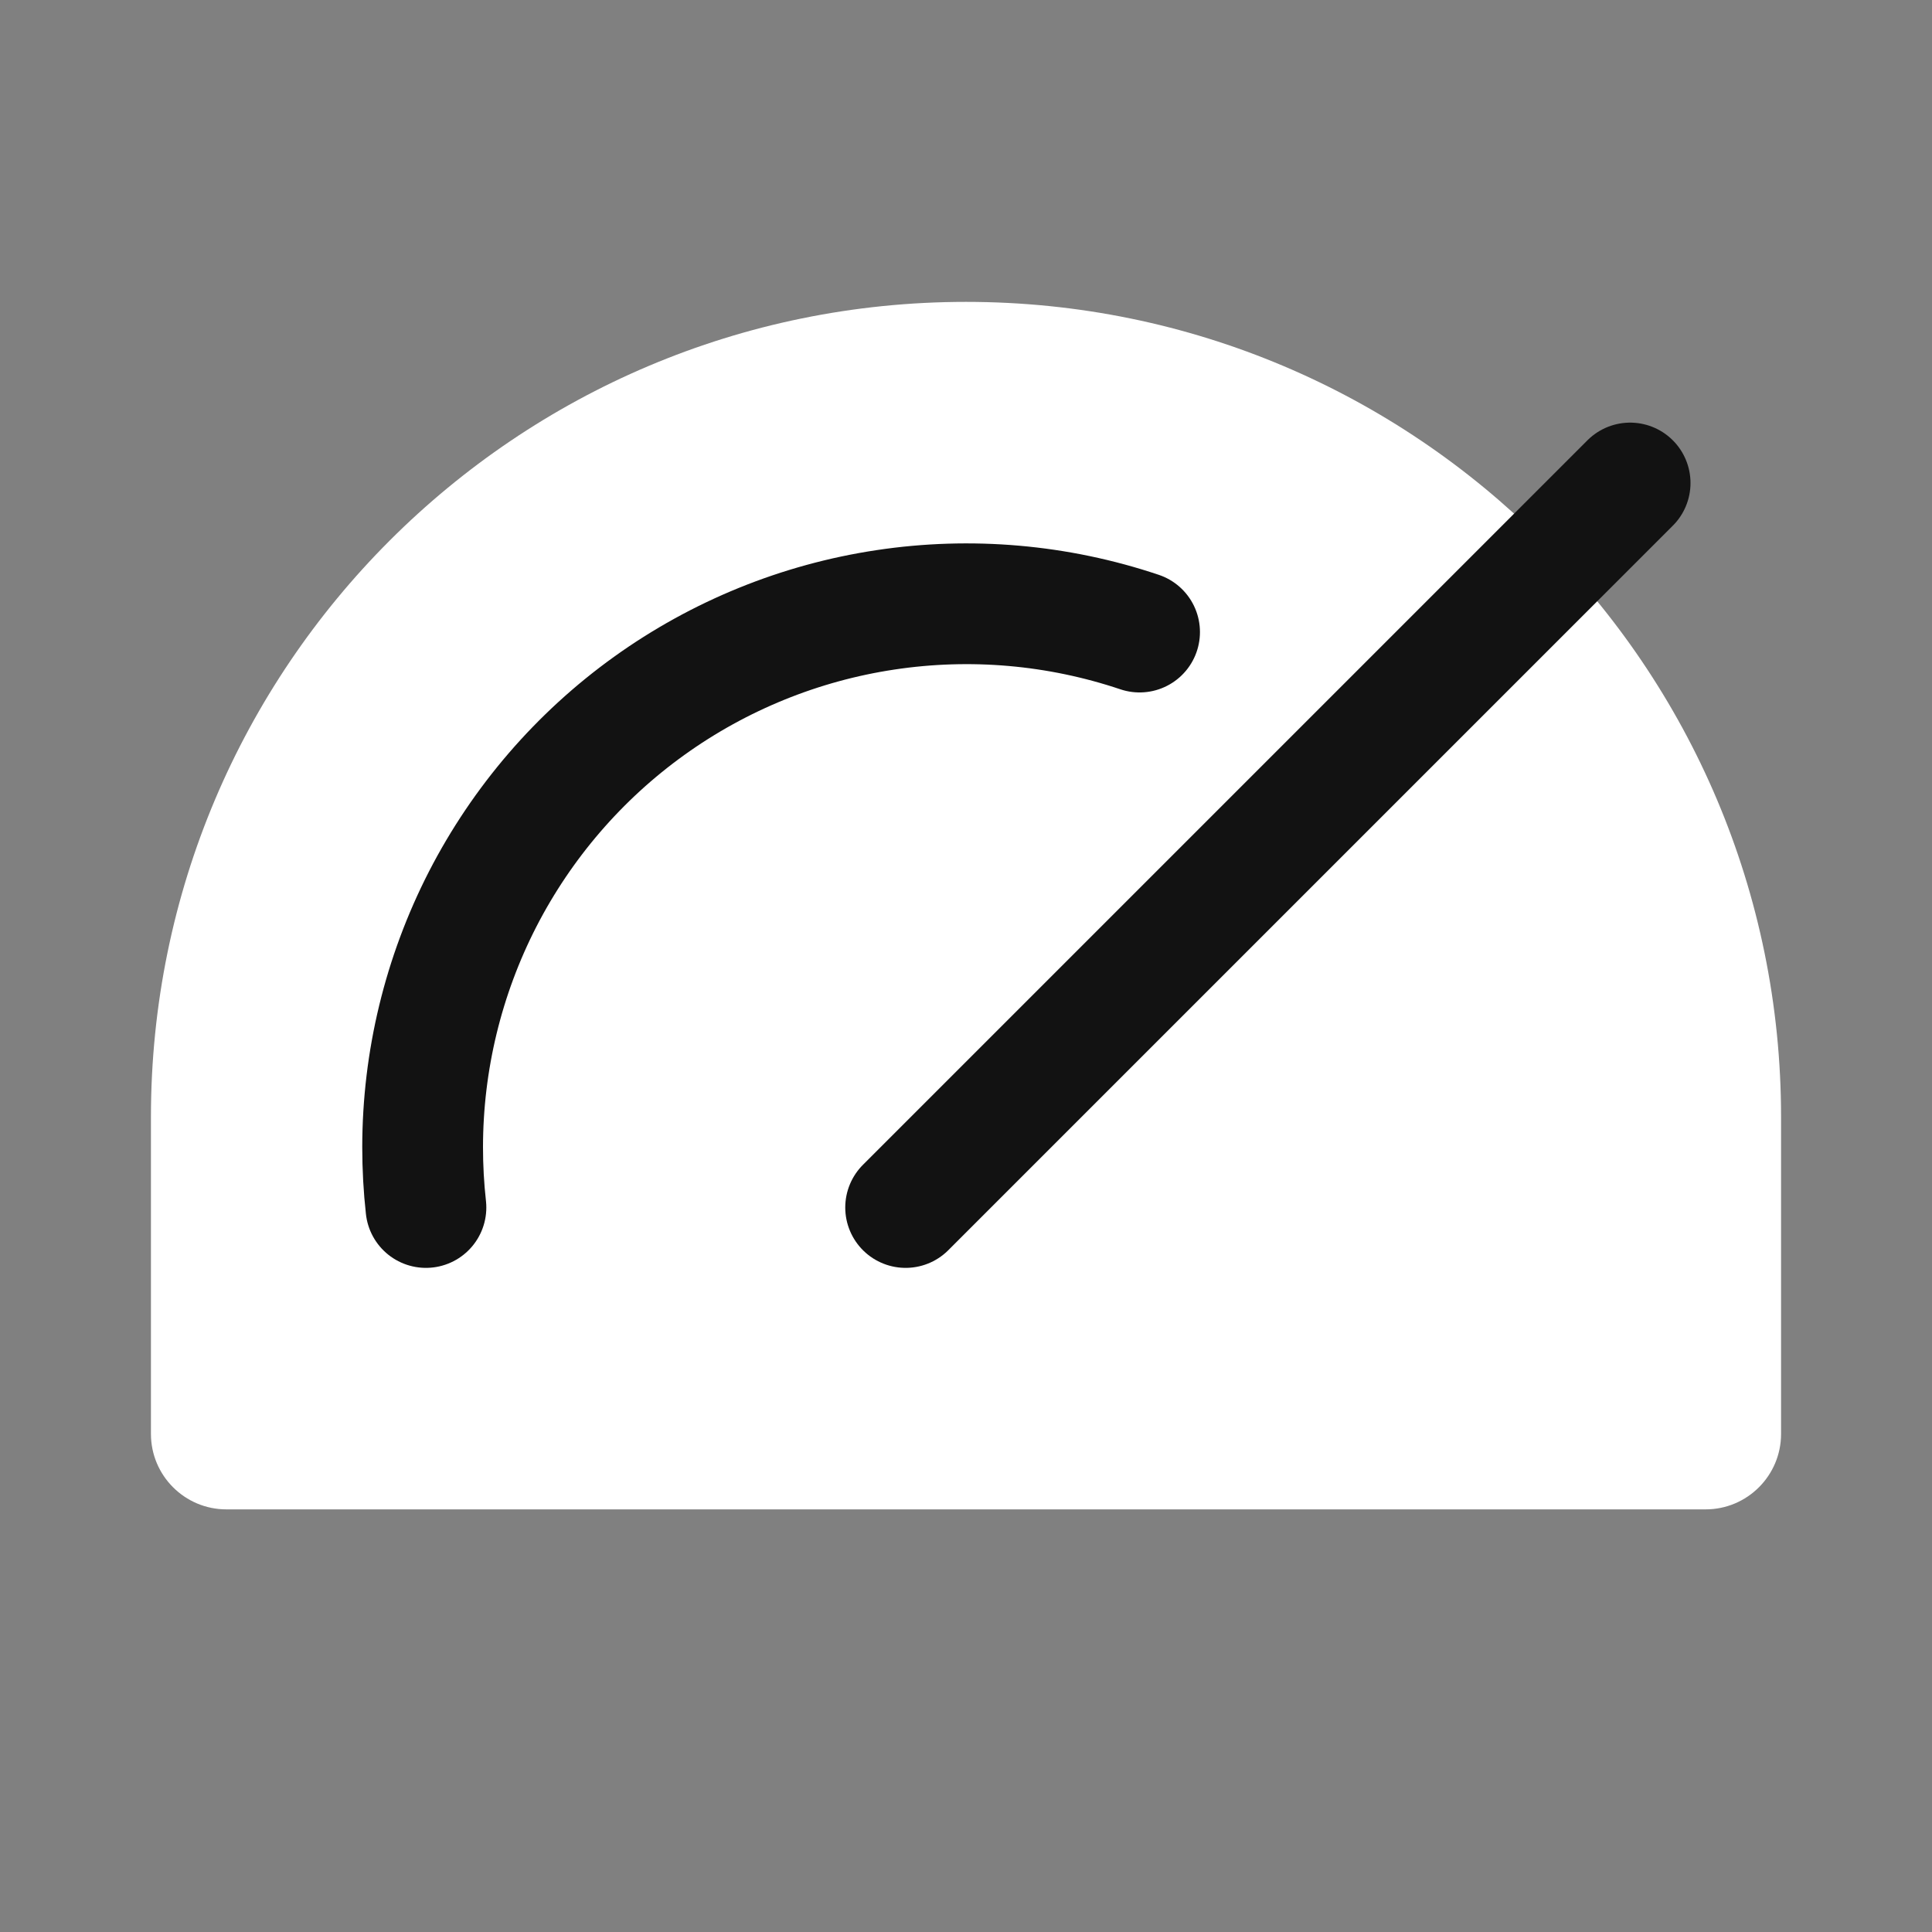 <svg width="32" height="32" viewBox="0 0 32 32" fill="none" xmlns="http://www.w3.org/2000/svg">
<rect x="0" y="0" width="32" height="32" fill="#808080" stroke="none"/>
<g clip-path="url(#clip0_2130_1108)">
<path d="M2.5 18.5C2.5 11.044 8.544 5 16 5C23.456 5 29.5 11.044 29.5 18.5V23.75C29.5 24.44 28.94 25 28.25 25H3.75C3.06 25 2.5 24.44 2.5 23.75V18.5Z" fill="white"/>
<path d="M15 20L27 8" stroke="#121212" stroke-width="2" stroke-linecap="round" stroke-linejoin="round"/>
<path d="M7.055 20C7.018 19.668 7 19.334 7 19C7.001 17.572 7.342 16.164 7.994 14.893C8.647 13.623 9.592 12.525 10.752 11.692C11.912 10.859 13.254 10.313 14.666 10.101C16.078 9.888 17.521 10.014 18.875 10.469" stroke="#121212" stroke-width="2" stroke-linecap="round" stroke-linejoin="round"/>
</g>
<defs>
<clipPath id="clip0_2130_1108">
<rect width="32" height="32" fill="white"/>
</clipPath>
</defs>
</svg>
